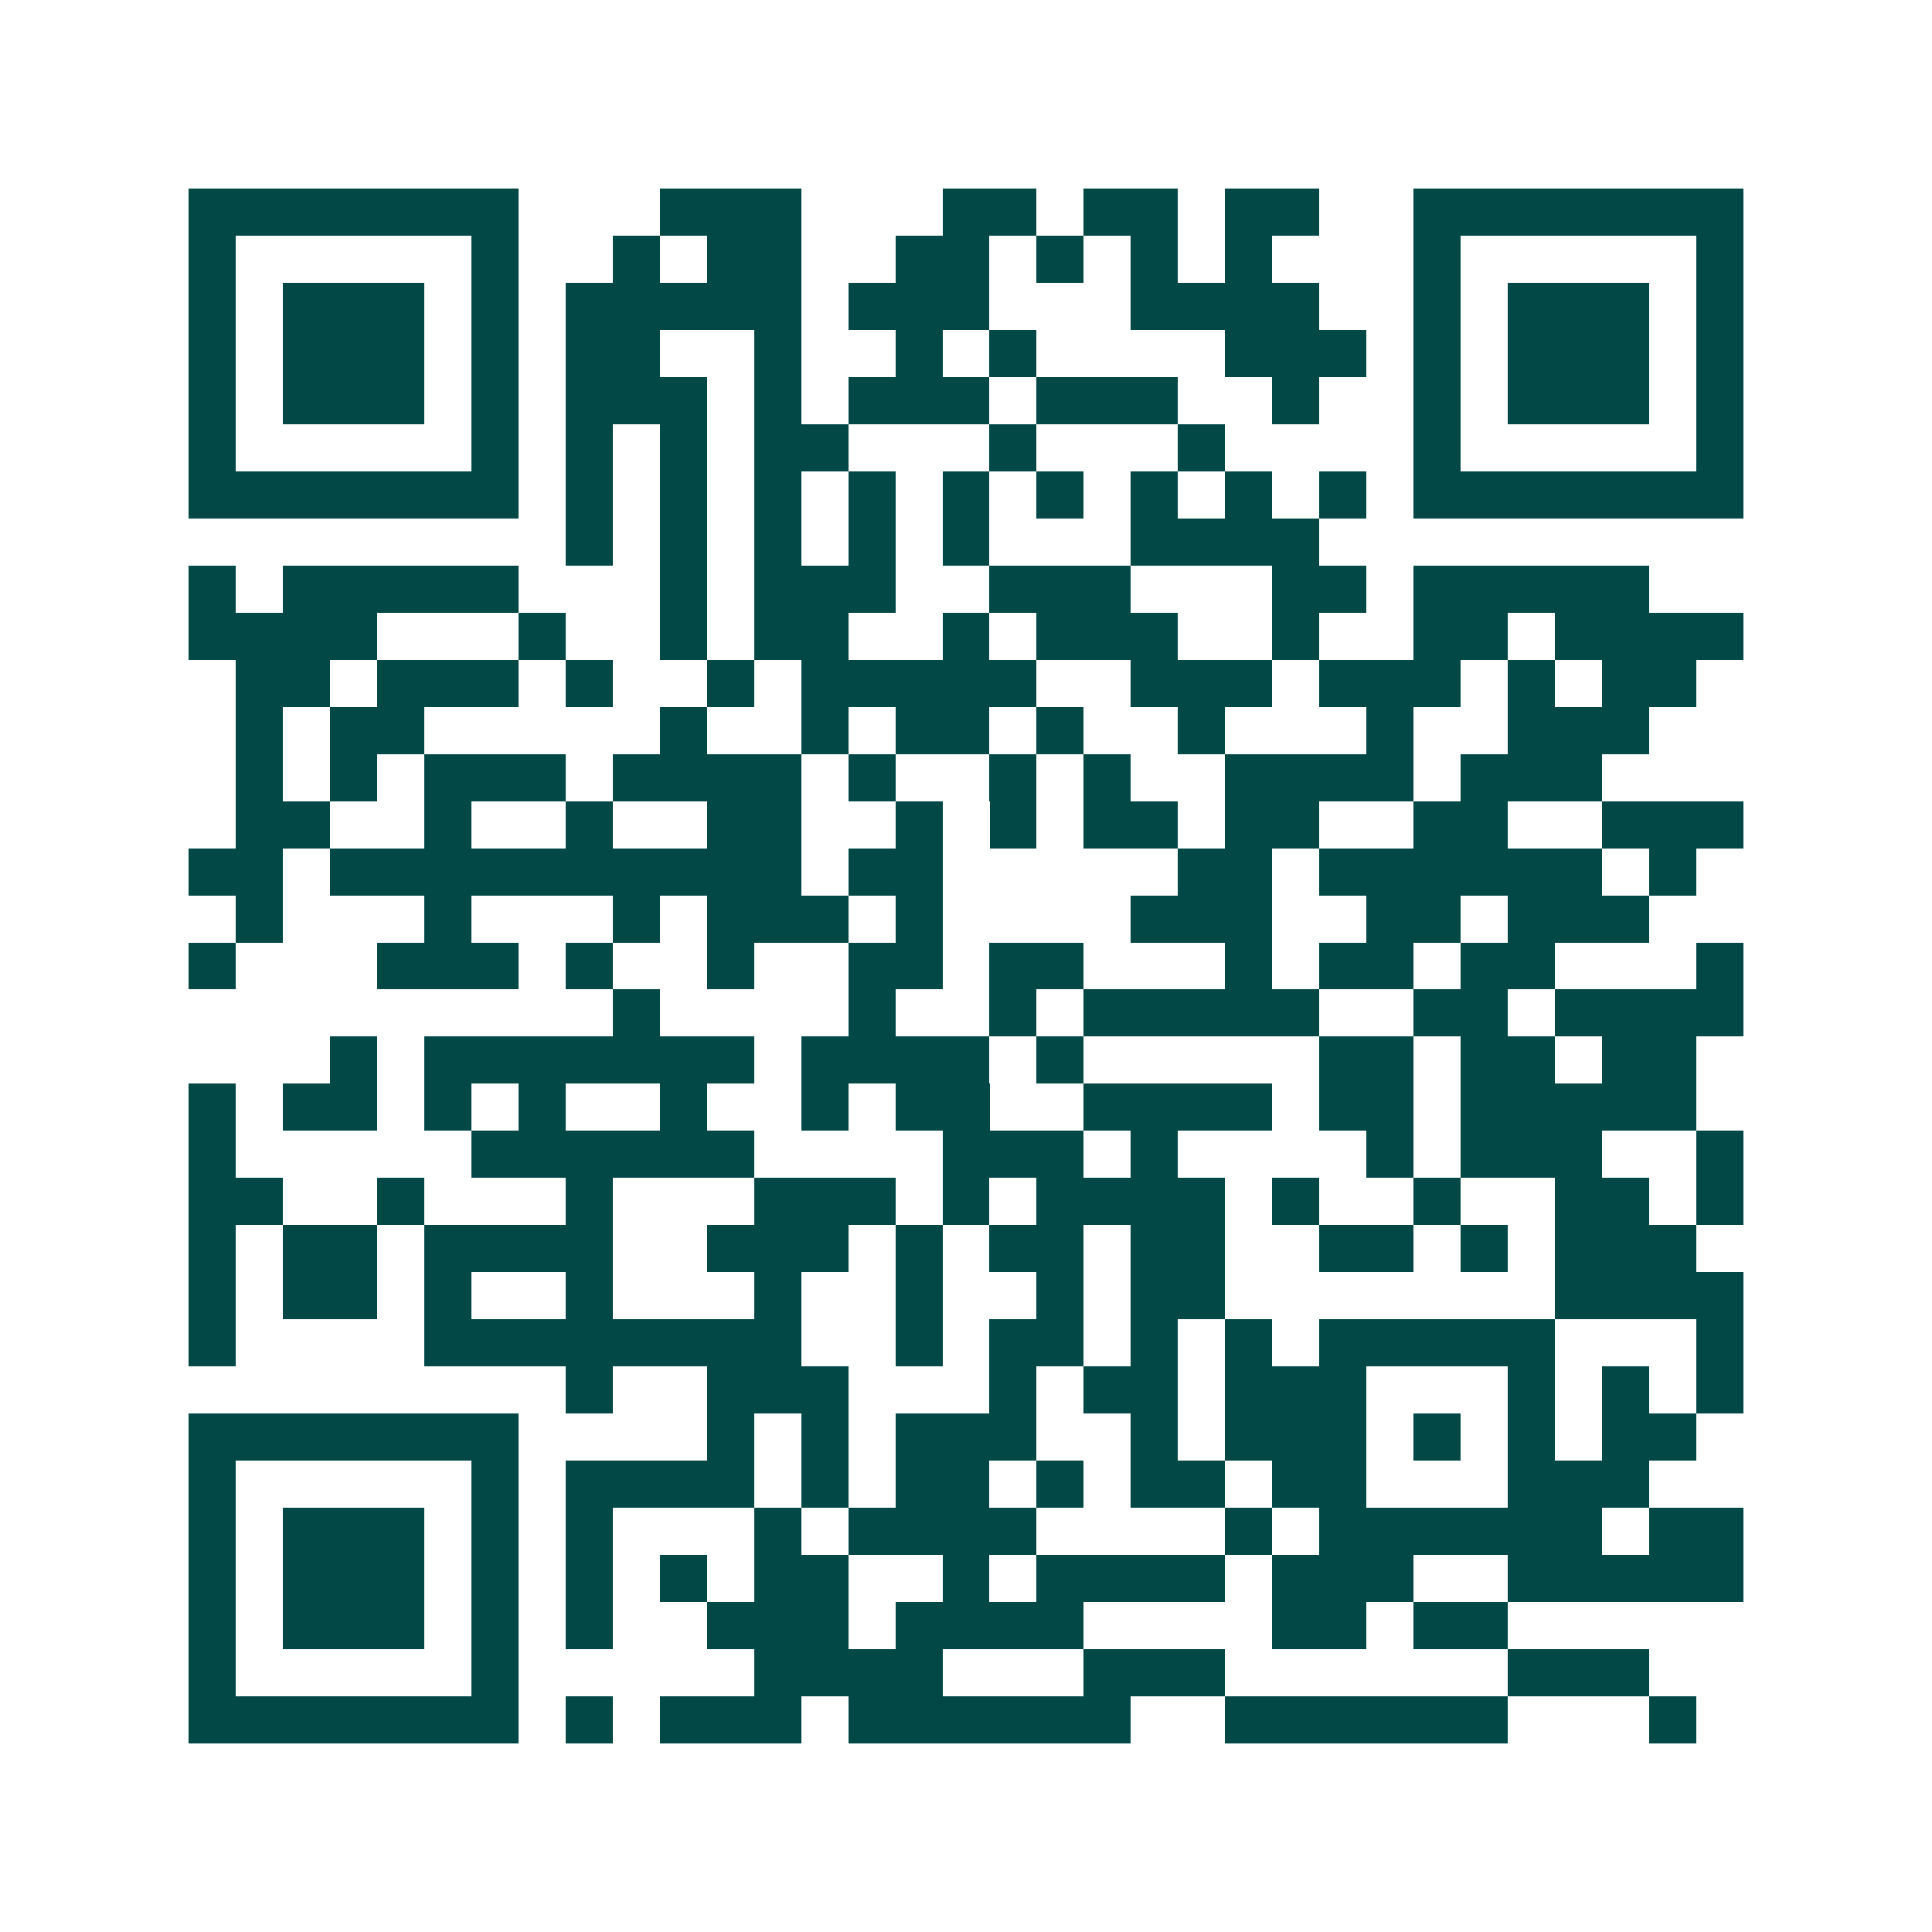 <svg xmlns="http://www.w3.org/2000/svg" width="200" height="200" viewBox="0 0 41 41" shape-rendering="crispEdges"><path fill="#ffffff" d="M0 0h41v41H0z"/><path stroke="#014847" d="M4 4.5h7m3 0h3m3 0h2m1 0h2m1 0h2m2 0h7M4 5.5h1m5 0h1m2 0h1m1 0h2m2 0h2m1 0h1m1 0h1m1 0h1m3 0h1m5 0h1M4 6.5h1m1 0h3m1 0h1m1 0h5m1 0h3m3 0h4m2 0h1m1 0h3m1 0h1M4 7.5h1m1 0h3m1 0h1m1 0h2m2 0h1m2 0h1m1 0h1m4 0h3m1 0h1m1 0h3m1 0h1M4 8.5h1m1 0h3m1 0h1m1 0h3m1 0h1m1 0h3m1 0h3m2 0h1m2 0h1m1 0h3m1 0h1M4 9.5h1m5 0h1m1 0h1m1 0h1m1 0h2m3 0h1m3 0h1m4 0h1m5 0h1M4 10.5h7m1 0h1m1 0h1m1 0h1m1 0h1m1 0h1m1 0h1m1 0h1m1 0h1m1 0h1m1 0h7M12 11.5h1m1 0h1m1 0h1m1 0h1m1 0h1m3 0h4M4 12.5h1m1 0h5m3 0h1m1 0h3m2 0h3m3 0h2m1 0h5M4 13.5h4m3 0h1m2 0h1m1 0h2m2 0h1m1 0h3m2 0h1m2 0h2m1 0h4M5 14.5h2m1 0h3m1 0h1m2 0h1m1 0h5m2 0h3m1 0h3m1 0h1m1 0h2M5 15.5h1m1 0h2m5 0h1m2 0h1m1 0h2m1 0h1m2 0h1m3 0h1m2 0h3M5 16.5h1m1 0h1m1 0h3m1 0h4m1 0h1m2 0h1m1 0h1m2 0h4m1 0h3M5 17.5h2m2 0h1m2 0h1m2 0h2m2 0h1m1 0h1m1 0h2m1 0h2m2 0h2m2 0h3M4 18.5h2m1 0h10m1 0h2m5 0h2m1 0h6m1 0h1M5 19.5h1m3 0h1m3 0h1m1 0h3m1 0h1m4 0h3m2 0h2m1 0h3M4 20.5h1m3 0h3m1 0h1m2 0h1m2 0h2m1 0h2m3 0h1m1 0h2m1 0h2m3 0h1M13 21.5h1m4 0h1m2 0h1m1 0h5m2 0h2m1 0h4M7 22.5h1m1 0h7m1 0h4m1 0h1m5 0h2m1 0h2m1 0h2M4 23.5h1m1 0h2m1 0h1m1 0h1m2 0h1m2 0h1m1 0h2m2 0h4m1 0h2m1 0h5M4 24.5h1m5 0h6m4 0h3m1 0h1m4 0h1m1 0h3m2 0h1M4 25.5h2m2 0h1m3 0h1m3 0h3m1 0h1m1 0h4m1 0h1m2 0h1m2 0h2m1 0h1M4 26.5h1m1 0h2m1 0h4m2 0h3m1 0h1m1 0h2m1 0h2m2 0h2m1 0h1m1 0h3M4 27.5h1m1 0h2m1 0h1m2 0h1m3 0h1m2 0h1m2 0h1m1 0h2m7 0h4M4 28.5h1m4 0h8m2 0h1m1 0h2m1 0h1m1 0h1m1 0h5m3 0h1M12 29.5h1m2 0h3m3 0h1m1 0h2m1 0h3m3 0h1m1 0h1m1 0h1M4 30.5h7m4 0h1m1 0h1m1 0h3m2 0h1m1 0h3m1 0h1m1 0h1m1 0h2M4 31.5h1m5 0h1m1 0h4m1 0h1m1 0h2m1 0h1m1 0h2m1 0h2m3 0h3M4 32.5h1m1 0h3m1 0h1m1 0h1m3 0h1m1 0h4m4 0h1m1 0h6m1 0h2M4 33.5h1m1 0h3m1 0h1m1 0h1m1 0h1m1 0h2m2 0h1m1 0h4m1 0h3m2 0h5M4 34.5h1m1 0h3m1 0h1m1 0h1m2 0h3m1 0h4m4 0h2m1 0h2M4 35.5h1m5 0h1m5 0h4m3 0h3m6 0h3M4 36.5h7m1 0h1m1 0h3m1 0h6m2 0h6m3 0h1"/></svg>
